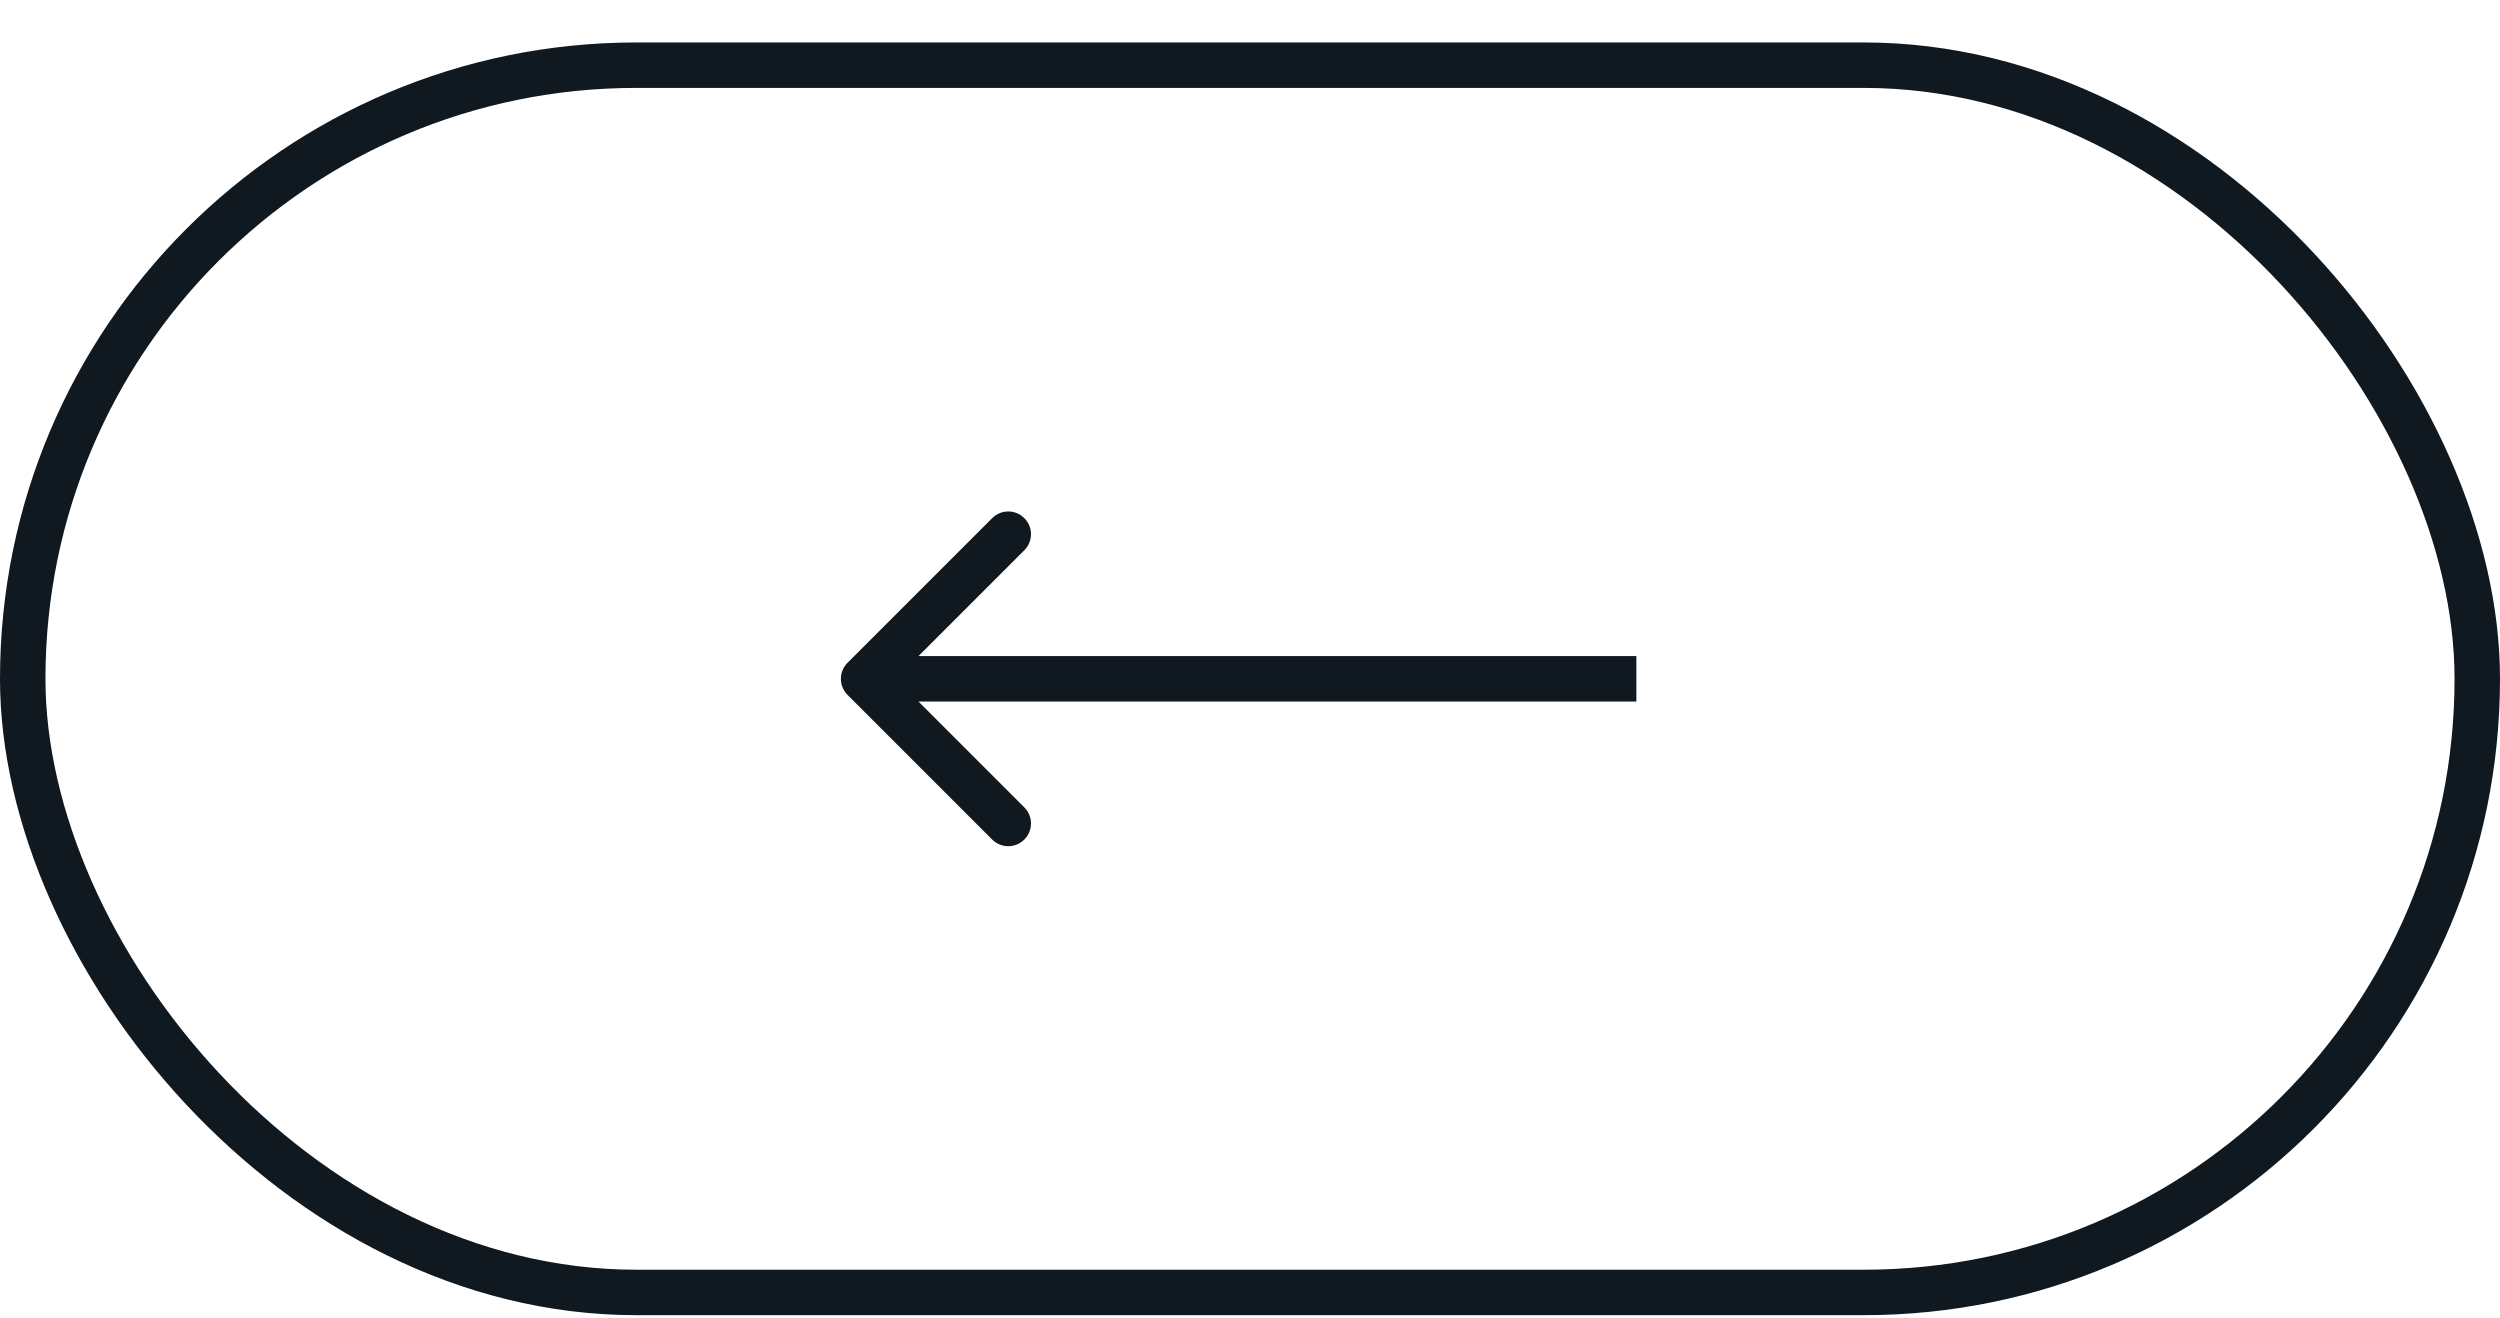 <?xml version="1.0" encoding="UTF-8"?> <svg xmlns="http://www.w3.org/2000/svg" width="55" height="29" viewBox="0 0 55 29" fill="none"> <rect x="54.5" y="28.434" width="54" height="27" rx="13.5" transform="rotate(-180 54.5 28.434)" stroke="#101820"></rect> <path d="M18.646 14.581C18.451 14.776 18.451 15.092 18.646 15.288L21.828 18.47C22.024 18.665 22.34 18.665 22.535 18.47C22.731 18.274 22.731 17.958 22.535 17.762L19.707 14.934L22.535 12.106C22.731 11.91 22.731 11.594 22.535 11.399C22.34 11.203 22.024 11.203 21.828 11.399L18.646 14.581ZM36 14.434L19 14.434L19 15.434L36 15.434L36 14.434Z" fill="#101820"></path> </svg> 
